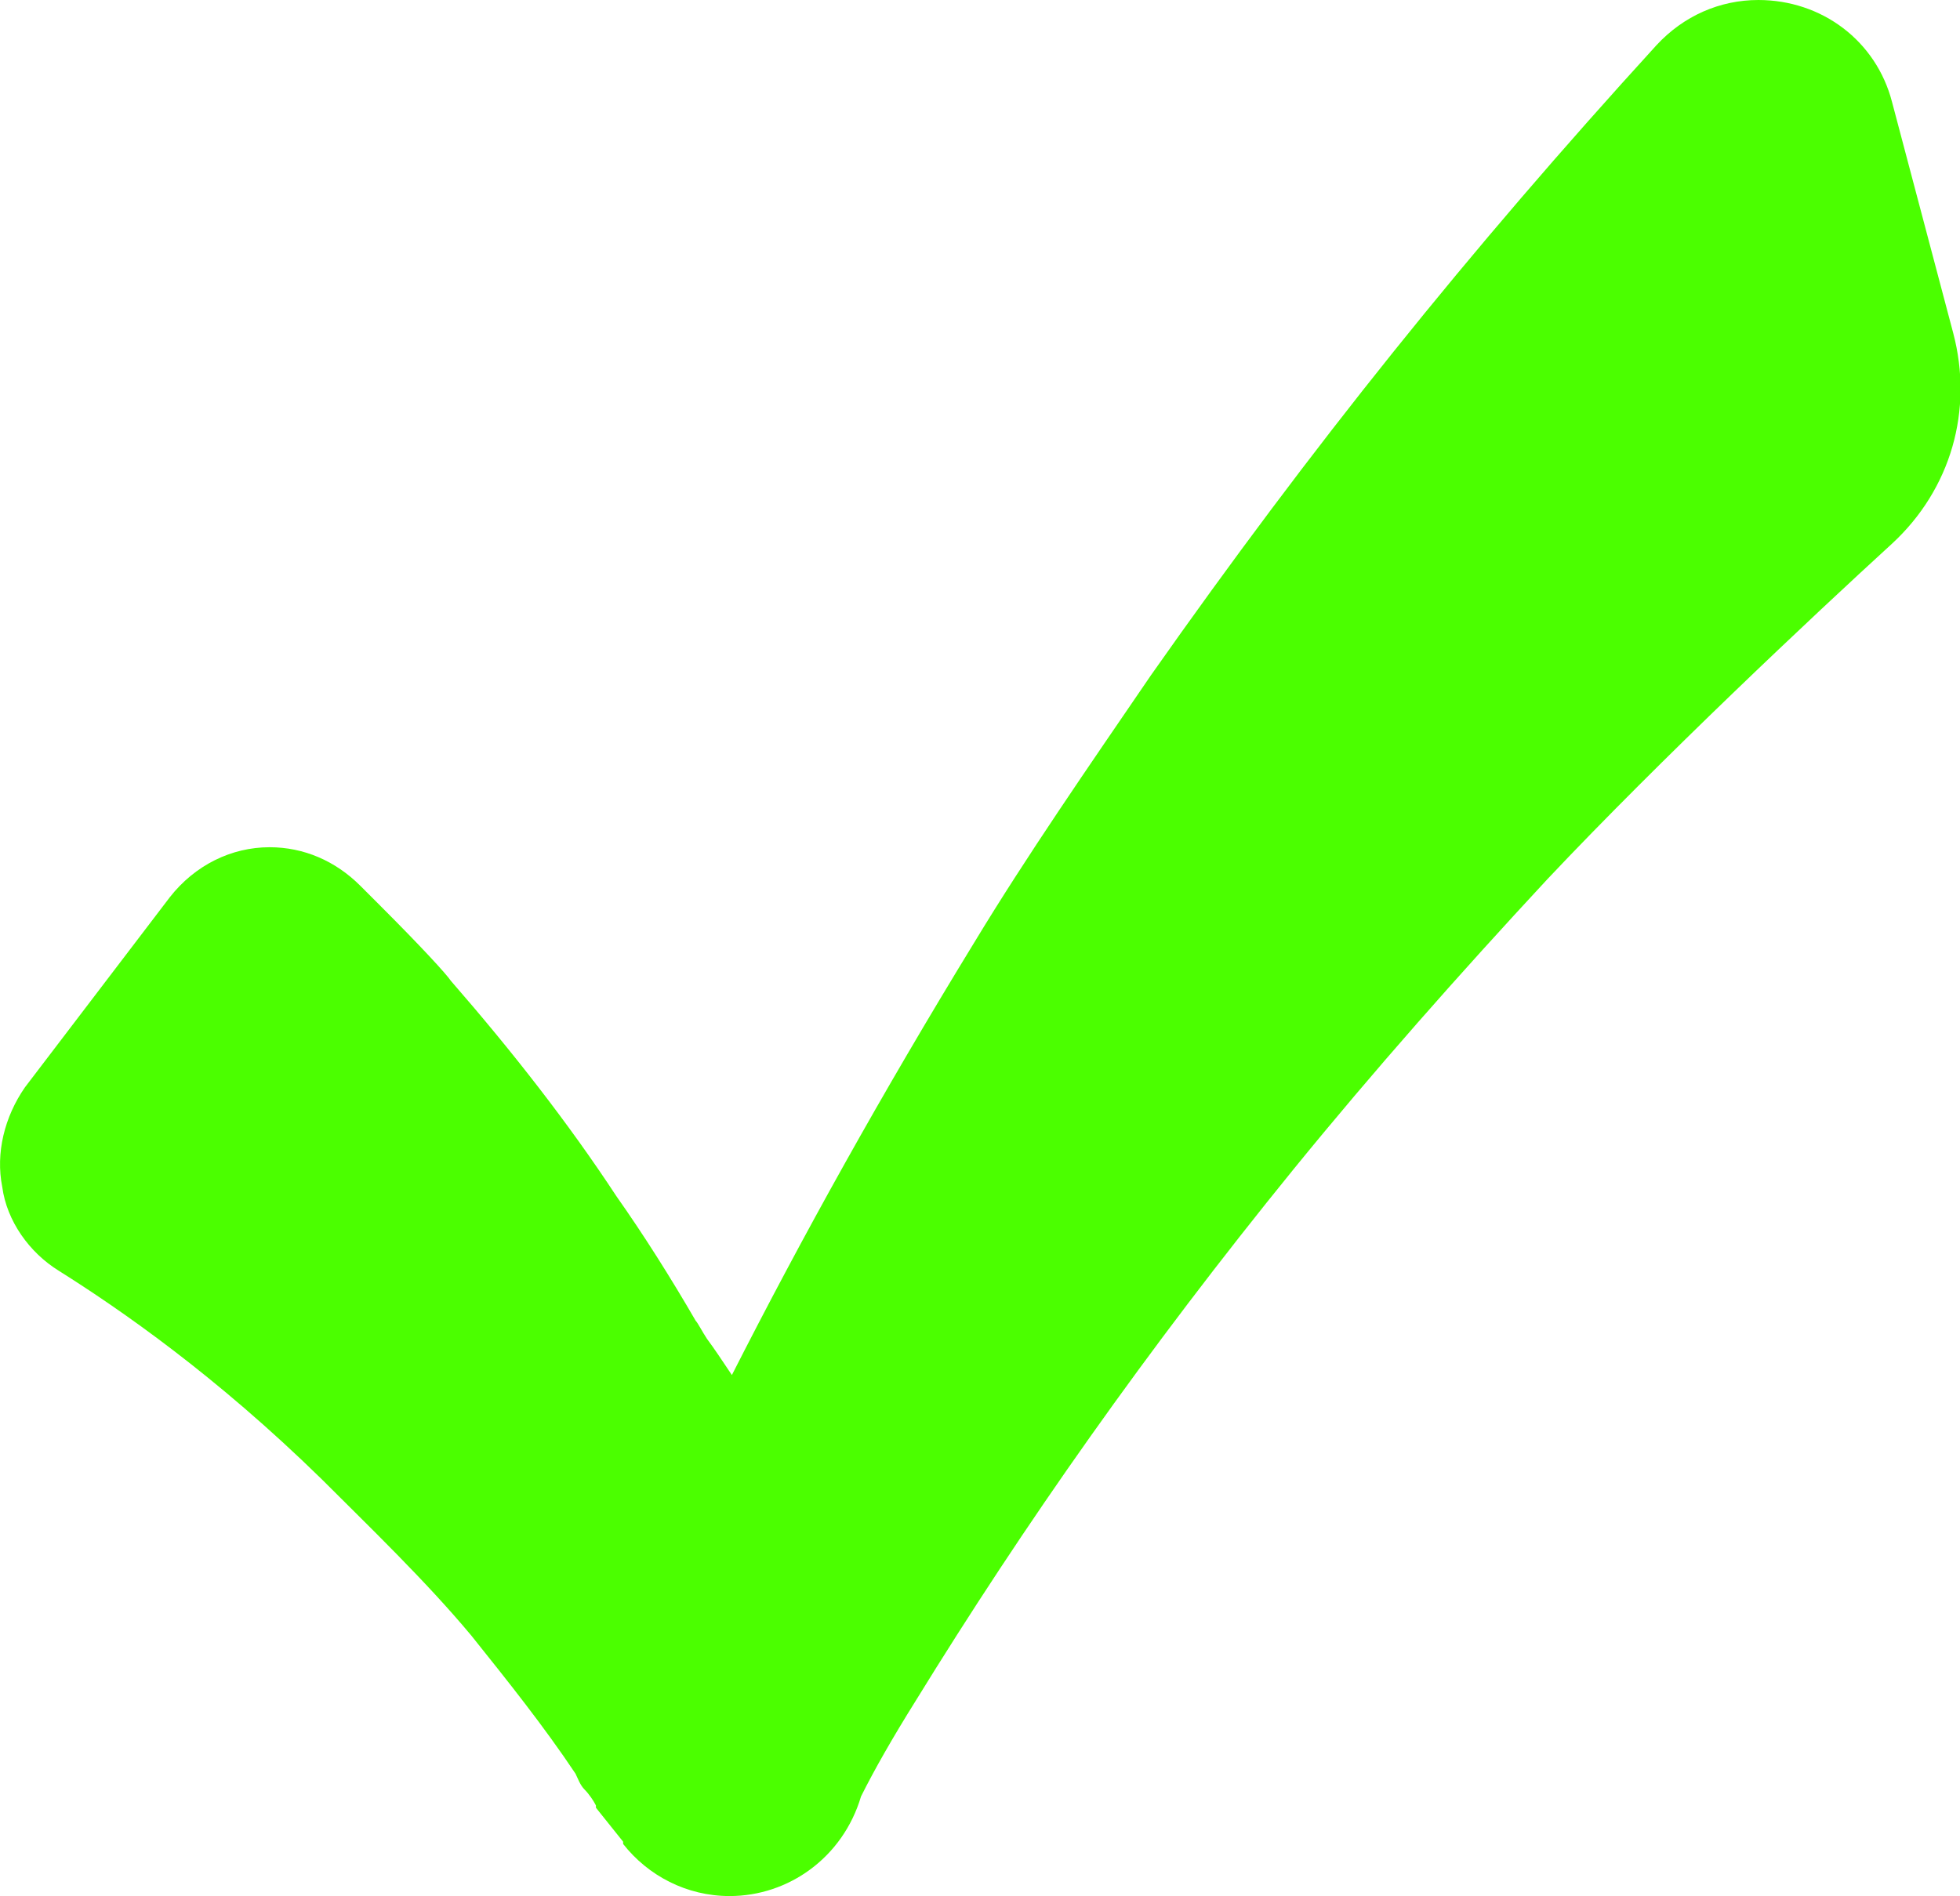 <?xml version="1.0" encoding="utf-8"?>
<!-- Generator: Adobe Illustrator 28.1.0, SVG Export Plug-In . SVG Version: 6.00 Build 0)  -->
<svg version="1.1" id="Layer_1" xmlns="http://www.w3.org/2000/svg" xmlns:xlink="http://www.w3.org/1999/xlink" x="0px" y="0px"
	 viewBox="0 0 86.5 83.7" style="enable-background:new 0 0 86.5 83.7;" xml:space="preserve">
<style type="text/css">
	.st0{fill:#4BFF00;}
</style>
<path class="st0" d="M32.2,83.7c-1.9,0-3.6-0.9-4.7-2.3l0,0c0,0,0,0,0-0.1l-1.2-1.5v-0.1c-0.1-0.2-0.3-0.5-0.5-0.7s-0.3-0.5-0.4-0.7
	c-1.4-2.1-3-4.1-4.6-6.1l0,0c-2-2.4-4.5-4.8-6.6-6.9c-4.7-4.6-8.9-7.5-11.6-9.2c-1.3-0.8-2.3-2.2-2.5-3.7c-0.3-1.5,0.1-3.1,1-4.4
	l6.4-8.4c1.1-1.4,2.7-2.2,4.4-2.2c1.5,0,2.9,0.6,4,1.7l0.9,0.9c1.8,1.8,2.9,3,3.1,3.3c2.7,3.1,5.2,6.3,7.3,9.5
	c1.2,1.7,2.4,3.6,3.5,5.5c0.1,0.1,0.3,0.5,0.5,0.8c0.3,0.4,0.7,1,1.1,1.6c3.1-6.1,6.6-12.4,10.7-19.1c2.3-3.8,5-7.7,7.8-11.8
	c7.1-10.1,14-18.7,22.3-27.8c1.2-1.3,2.8-2,4.5-2c2.8,0,5.2,1.8,5.9,4.5l2.7,10.2c0.9,3.4-0.1,6.9-2.7,9.3
	c-3.5,3.2-10.2,9.5-15.2,14.8c-3.9,4.2-7.7,8.5-11.2,12.8c-6.5,8-11.9,15.7-16.7,23.5c-1,1.6-1.8,3-2.4,4.2
	C37.2,82,34.8,83.7,32.2,83.7L32.2,83.7z"/>
</svg>
